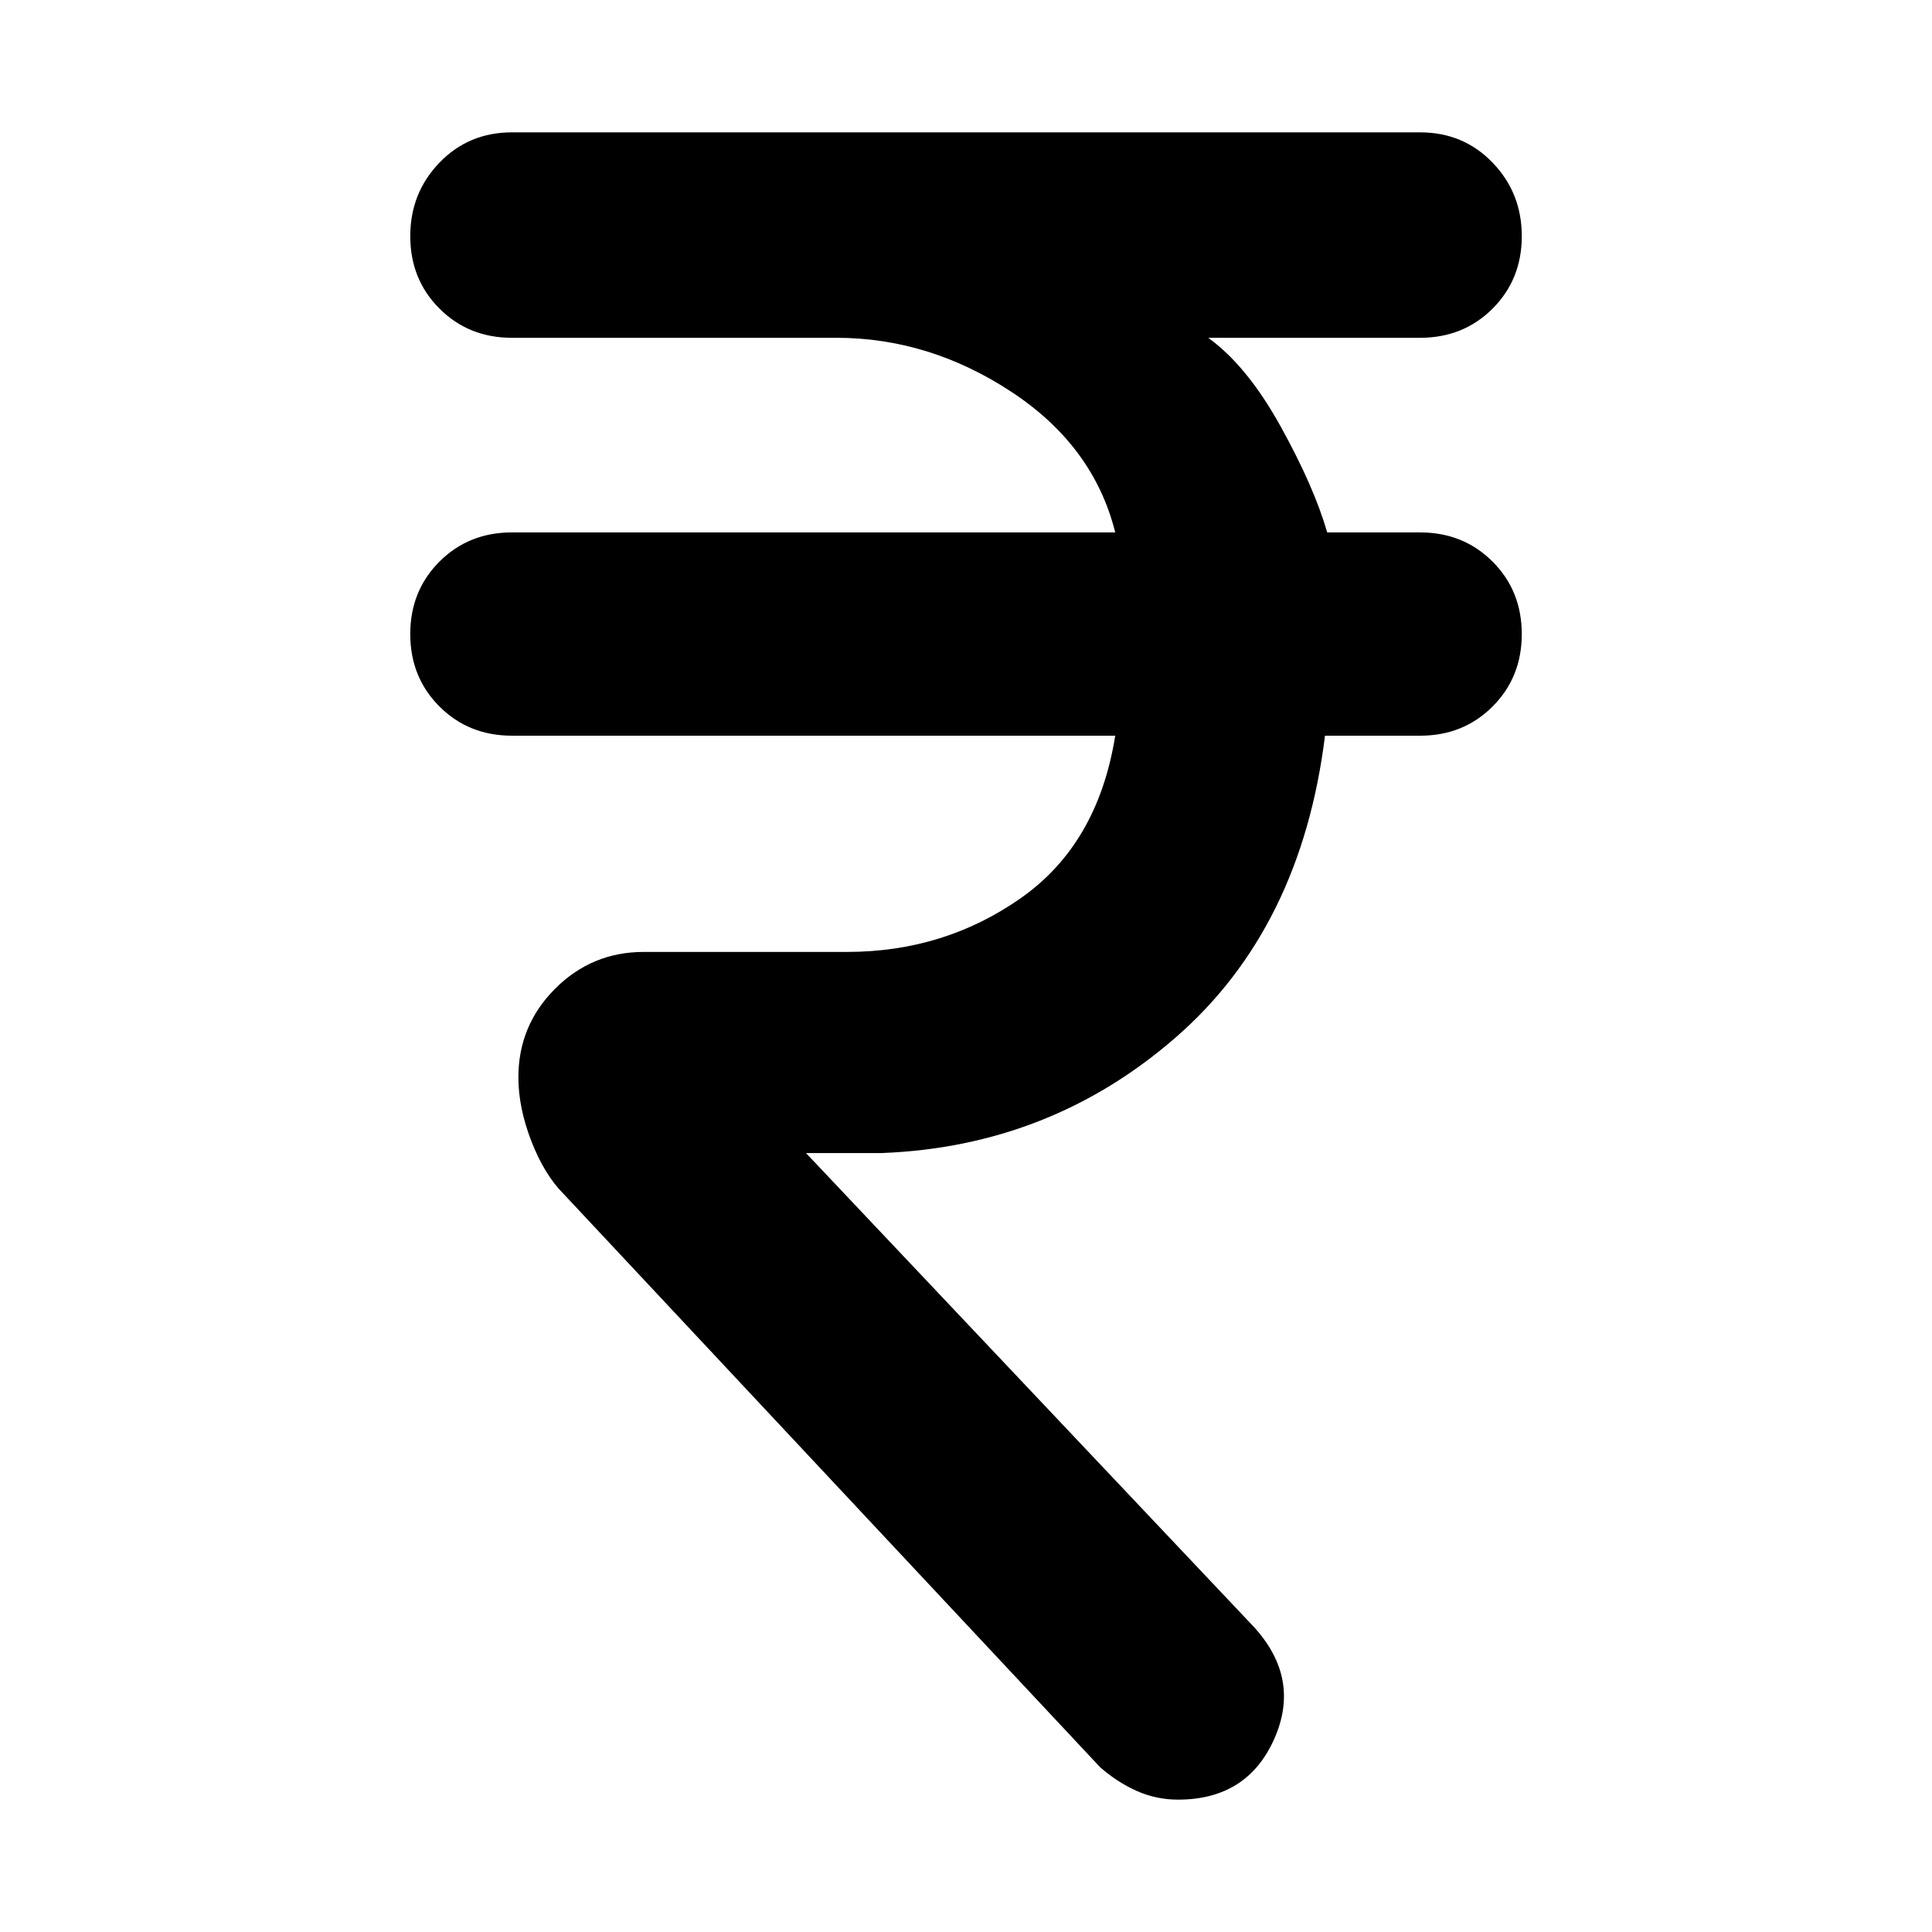 <?xml version="1.0" encoding="UTF-8"?>
<svg id="Layer_1" data-name="Layer 1" xmlns="http://www.w3.org/2000/svg" viewBox="0 0 150 150">
  <path d="m91.454,139.723c-1.119,0-2.183-.224-3.19-.672-1.007-.448-1.959-1.063-2.854-1.847l-41.638-44.492c-1.007-1.007-1.847-2.379-2.518-4.113-.672-1.735-1.007-3.386-1.007-4.953-0-2.686.951-4.981,2.854-6.884s4.197-2.854,6.884-2.854h15.782c5.037,0,9.542-1.399,13.516-4.197,3.974-2.798,6.408-6.996,7.303-12.592h-46.843c-2.239,0-4.113-.756-5.624-2.267-1.511-1.511-2.267-3.386-2.267-5.624-0-2.239.756-4.113,2.267-5.624,1.511-1.511,3.386-2.267,5.624-2.267h46.843c-1.119-4.477-3.806-8.115-8.059-10.913-4.253-2.798-8.786-4.197-13.599-4.197h-25.184c-2.239,0-4.113-.756-5.624-2.267-1.511-1.511-2.267-3.386-2.267-5.624-0-2.239.756-4.141,2.267-5.708,1.511-1.567,3.386-2.351,5.624-2.351h70.516c2.239,0,4.113.784,5.624,2.351,1.511,1.567,2.267,3.47,2.267,5.708,0,2.239-.756,4.113-2.267,5.624-1.511,1.511-3.386,2.267-5.624,2.267h-16.454c2.015,1.455,3.89,3.75,5.624,6.884,1.735,3.134,2.938,5.876,3.61,8.227h7.219c2.239,0,4.113.756,5.624,2.267,1.511,1.511,2.267,3.386,2.267,5.624,0,2.239-.756,4.113-2.267,5.624-1.511,1.511-3.386,2.267-5.624,2.267h-7.387c-1.231,9.962-5.093,17.769-11.585,23.421-6.492,5.652-14.103,8.647-22.834,8.982h-5.876l34.754,36.769c2.462,2.686,2.994,5.596,1.595,8.731s-3.89,4.701-7.471,4.701Z"/>
</svg>